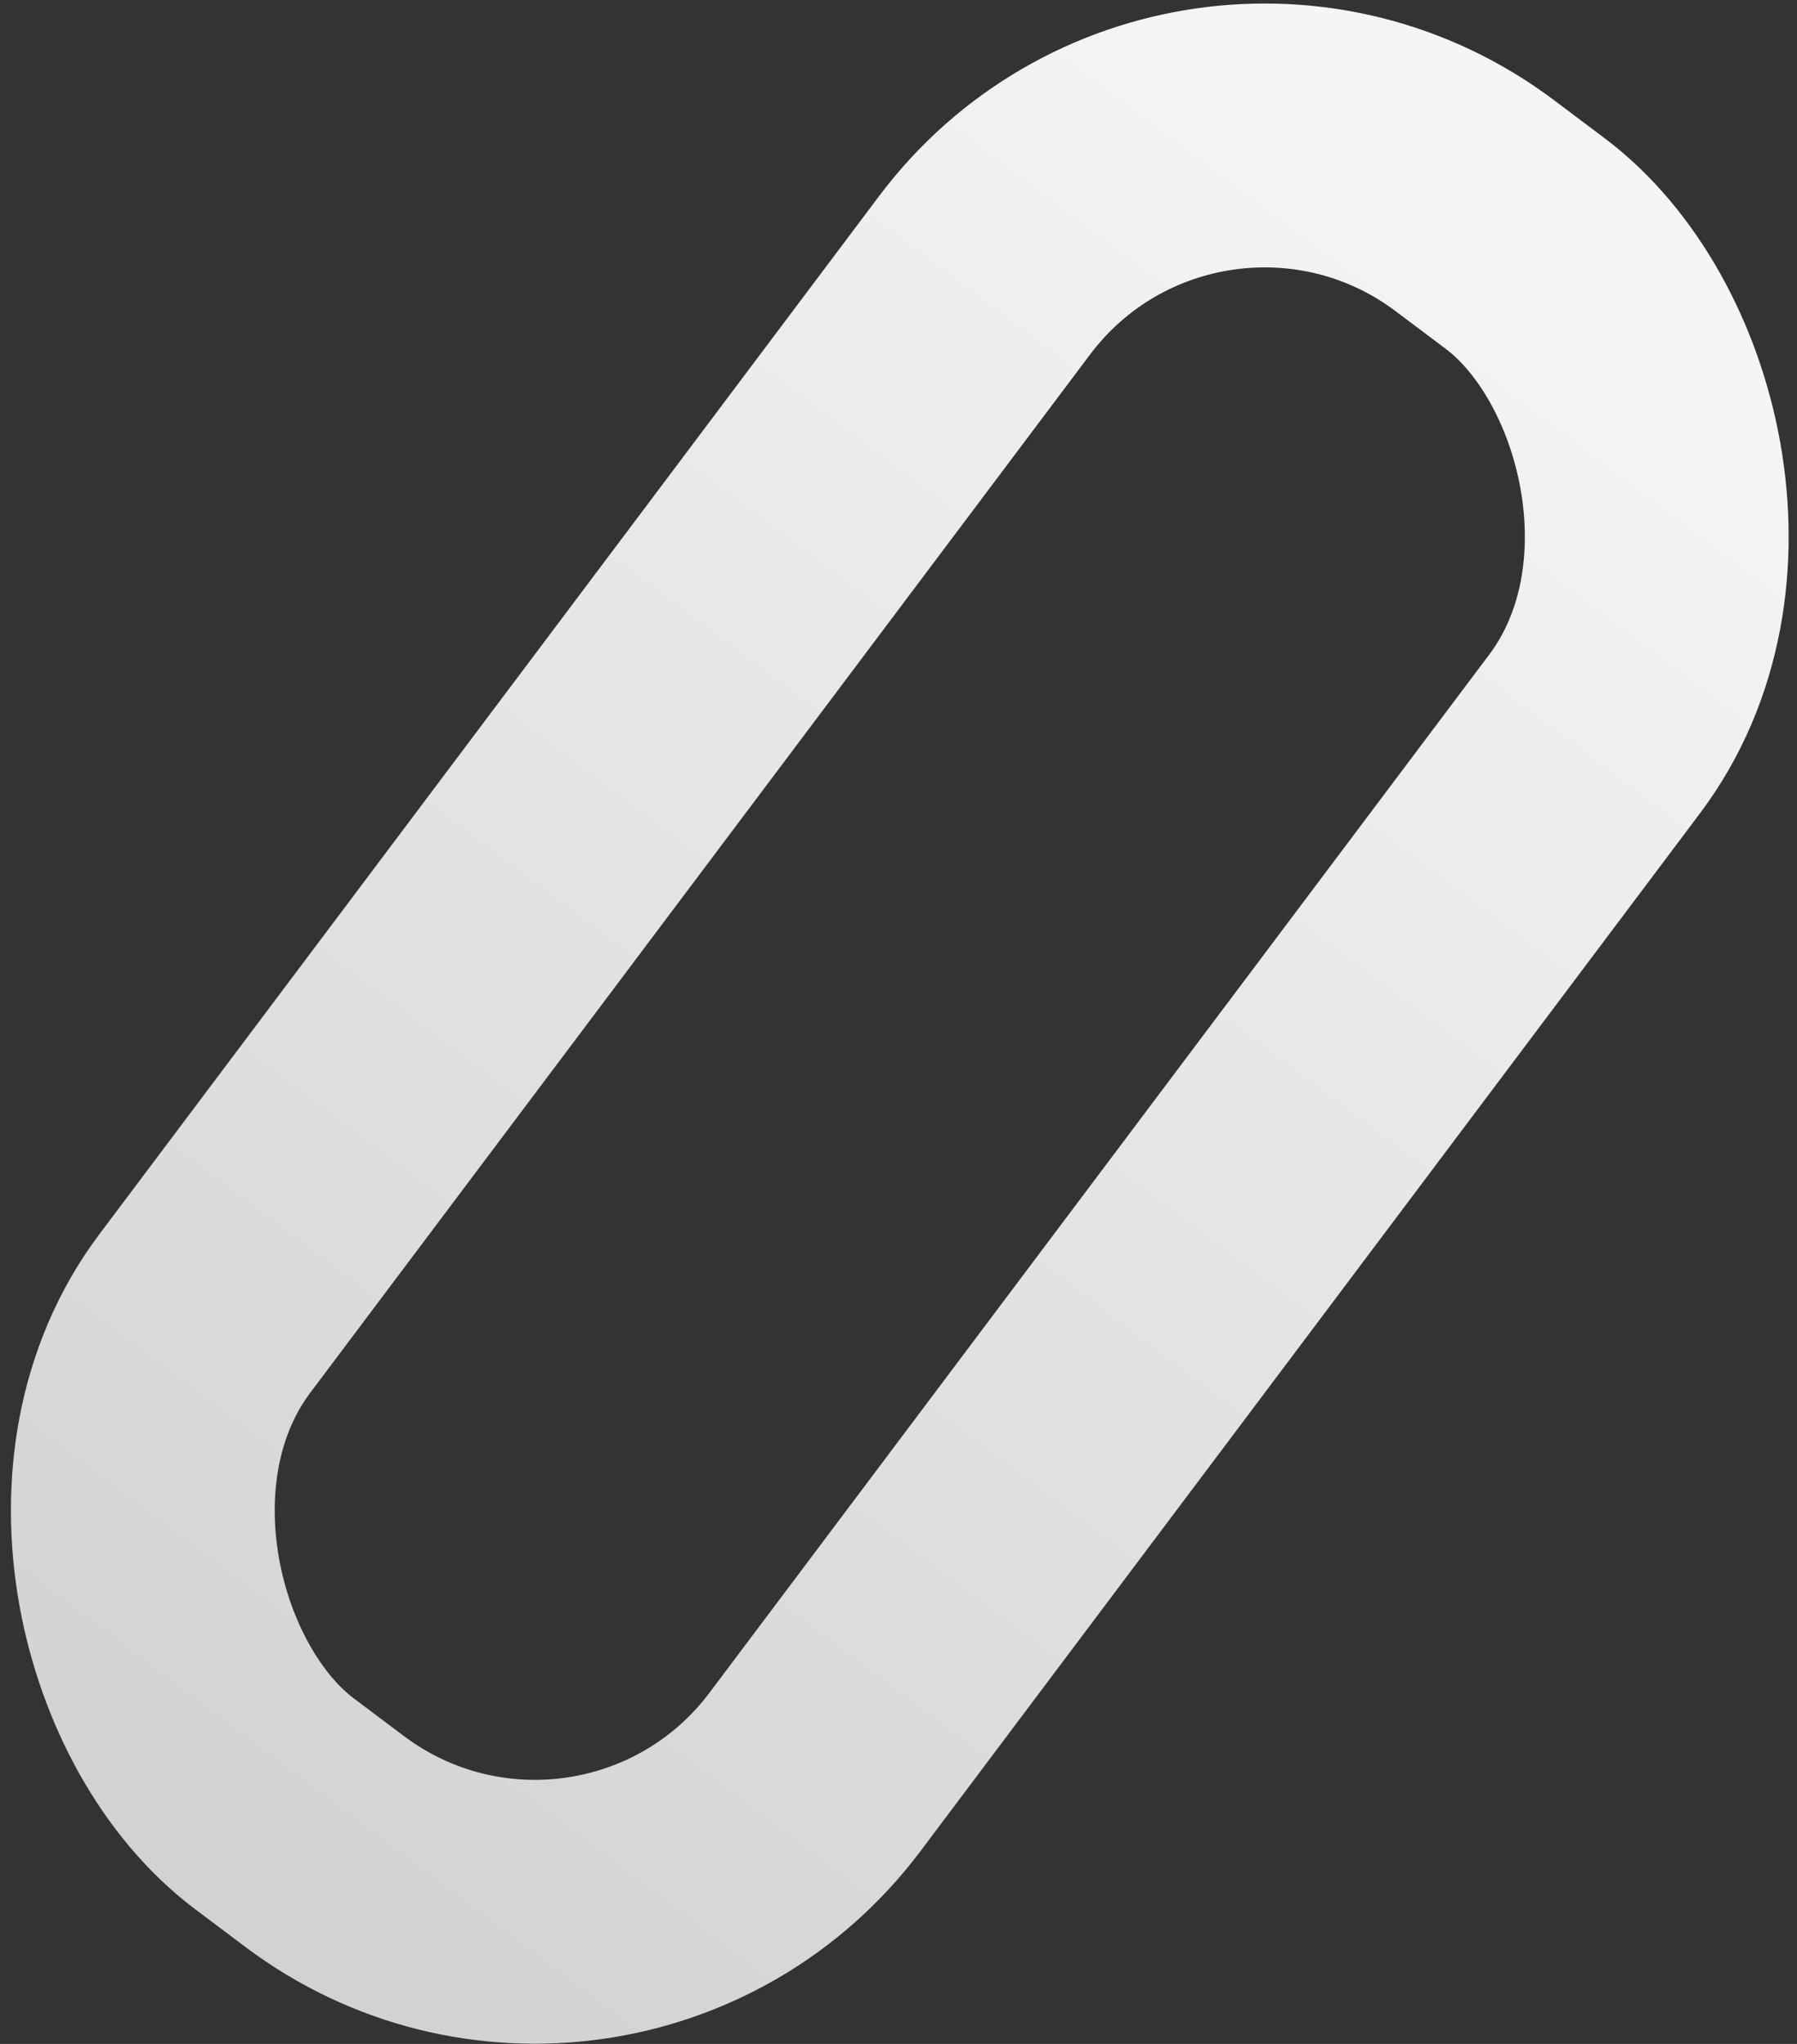 <svg width="503" height="572" viewBox="0 0 503 572" fill="none" xmlns="http://www.w3.org/2000/svg">
<rect x="0" y="0" width="503" height="572" fill="#333333" stroke="none"/>
<rect x="7.34" y="51.665" width="559.044" height="213.488" rx="97.963" transform="matrix(-0.601 0.8 0.8 0.601 297.535 -38.234)" stroke="url(#paint0_linear_18_107)" stroke-width="73.799"/>
<defs>
<linearGradient id="paint0_linear_18_107" x1="632.843" y1="143.644" x2="0" y2="143.644" gradientUnits="userSpaceOnUse">
<stop stop-color="#D0D0D0"/>
<stop offset="1" stop-color="#F5F5F5"/>
</linearGradient>
</defs>
</svg>
